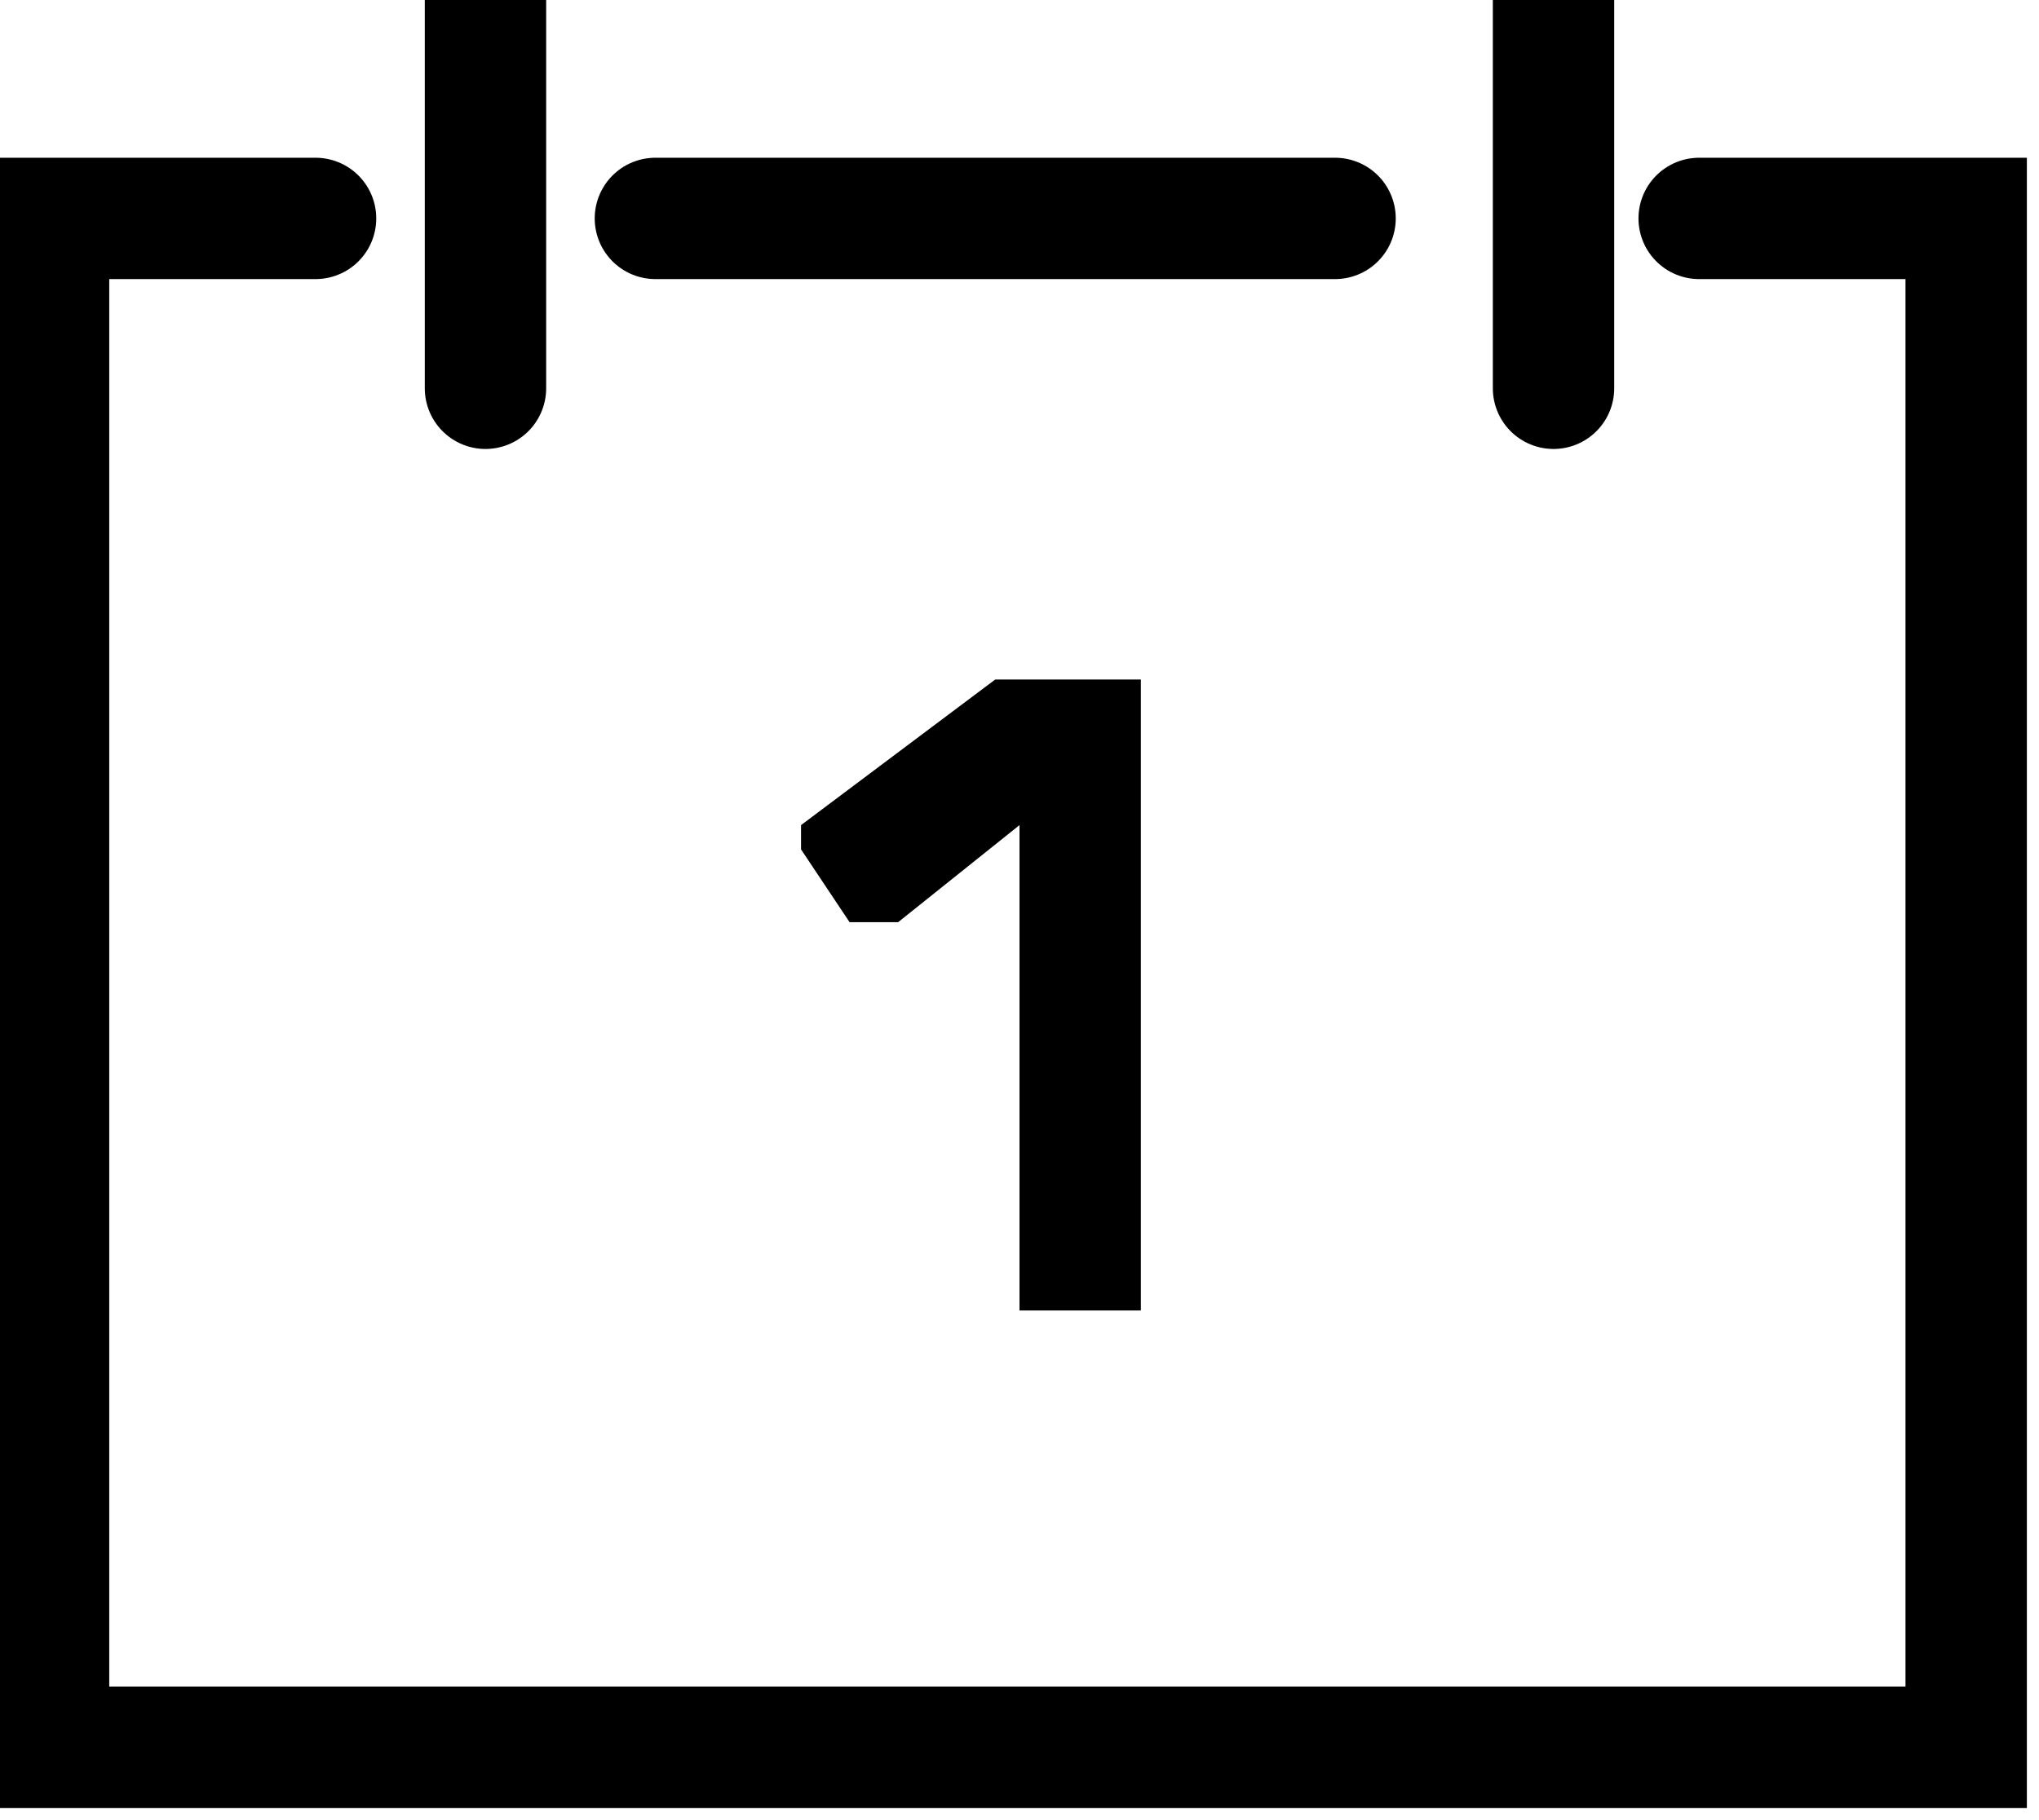 <?xml version="1.0" encoding="utf-8"?>
<!-- Generator: Adobe Illustrator 23.0.1, SVG Export Plug-In . SVG Version: 6.00 Build 0)  -->
<svg version="1.1" id="Livello_1" xmlns="http://www.w3.org/2000/svg" xmlns:xlink="http://www.w3.org/1999/xlink" x="0px" y="0px"
	 viewBox="0 0 8.4 7.5" style="enable-background:new 0 0 8.4 7.5;" xml:space="preserve">
<style type="text/css">
	.st0{fill:none;stroke:#000000;stroke-width:0.5;stroke-linecap:round;stroke-miterlimit:10;}
	.st1{display:none;}
</style>
<g id="Modalità_Isolamento">
	<g>
		<g>
			<polyline class="st0" points="7,0.9 8.1,0.9 8.1,7.2 0.2,7.2 0.2,0.9 1.3,0.9 			"/>
			<line class="st0" x1="2.7" y1="0.9" x2="5.5" y2="0.9"/>
			<line class="st0" x1="2" y1="0" x2="2" y2="1.6"/>
			<line class="st0" x1="6.4" y1="0" x2="6.4" y2="1.6"/>
			<g>
				<path d="M3.3,3.5C3.3,3.5,3.3,3.5,3.3,3.5c0-0.1,0-0.1,0-0.1l0.8-0.6c0,0,0,0,0.1,0c0,0,0.1,0,0.1,0h0.3c0,0,0.1,0,0.1,0
					c0,0,0,0,0,0.1v2.4c0,0,0,0.1,0,0.1c0,0,0,0-0.1,0H4.3c0,0-0.1,0-0.1,0c0,0,0,0,0-0.1V3.4L3.7,3.8c0,0-0.1,0-0.1,0s0,0-0.1,0
					L3.3,3.5z"/>
			</g>
		</g>
	</g>
</g>
<g id="_x3C_Livello_x3E_">
</g>
<g id="Livello_5" class="st1">
</g>
</svg>
